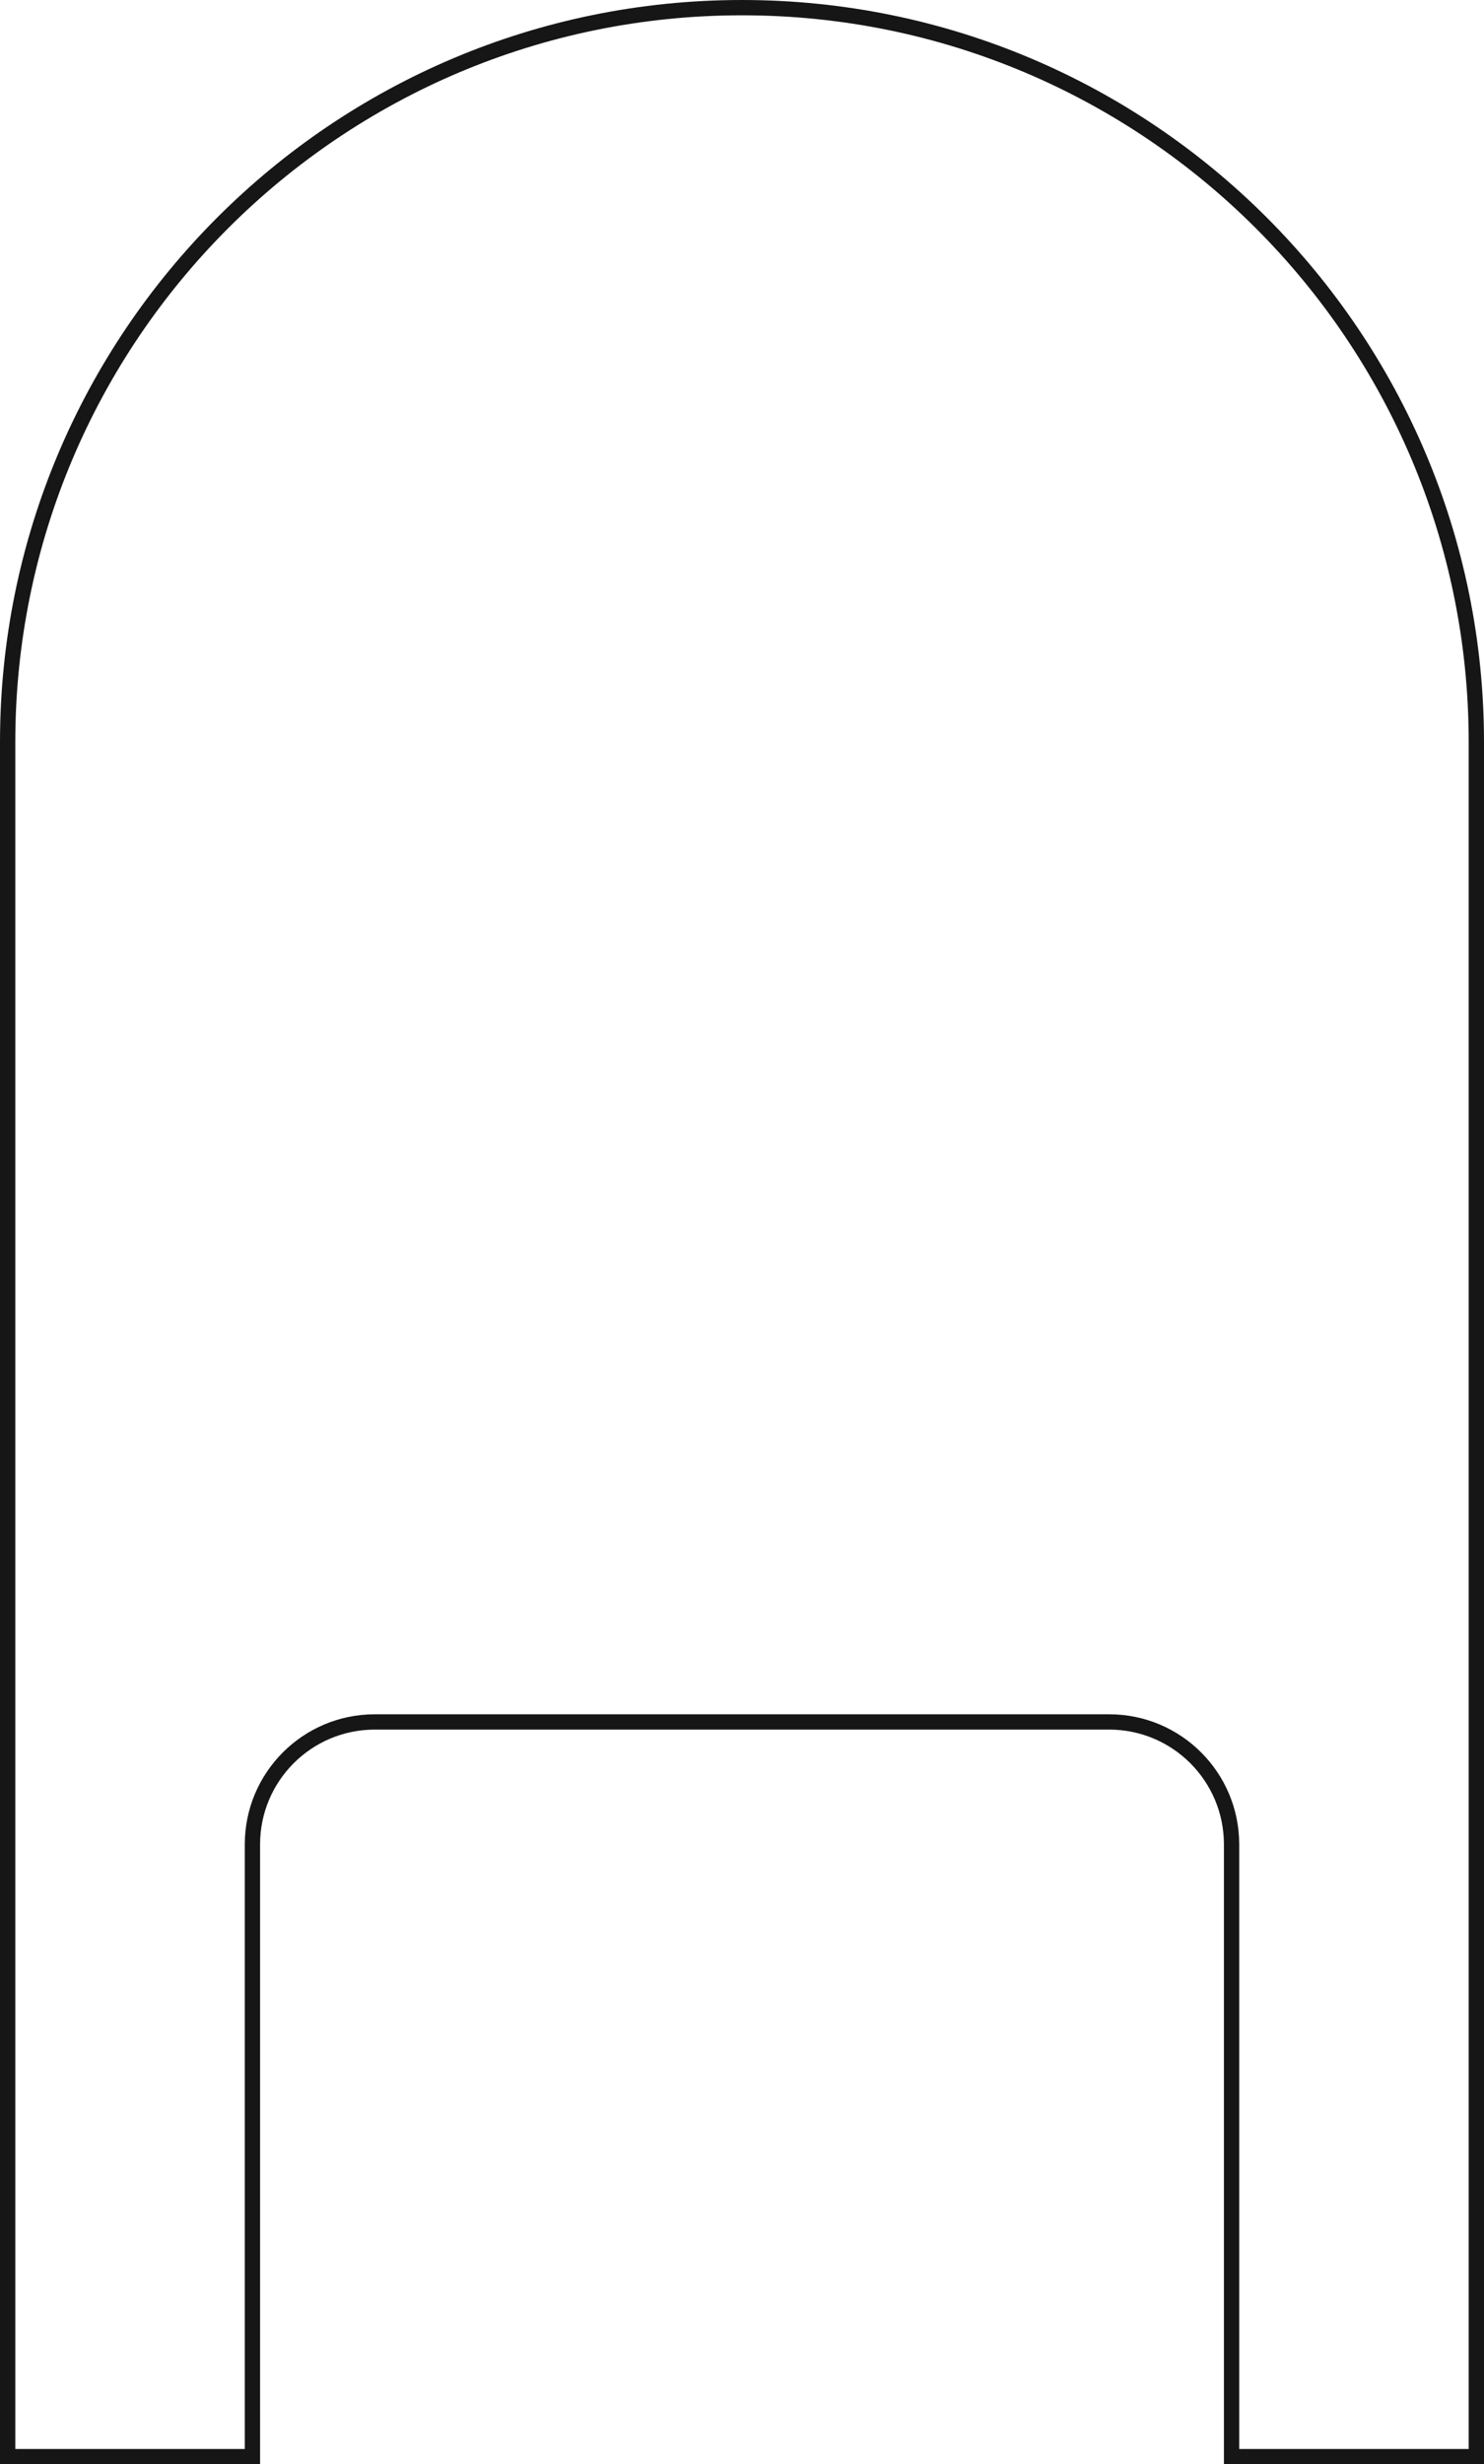 <svg width="97" height="161" viewBox="0 0 97 161" fill="none" xmlns="http://www.w3.org/2000/svg">
<path d="M48.5 0.5C75.01 0.5 96.5 21.99 96.5 48.5V160.5H80.5V120.5C80.5 116.082 76.918 112.5 72.5 112.5H24.5C20.082 112.5 16.5 116.082 16.5 120.5V160.5H0.5V48.5C0.5 21.99 21.99 0.5 48.5 0.5Z" stroke="#161616"/>
</svg>
